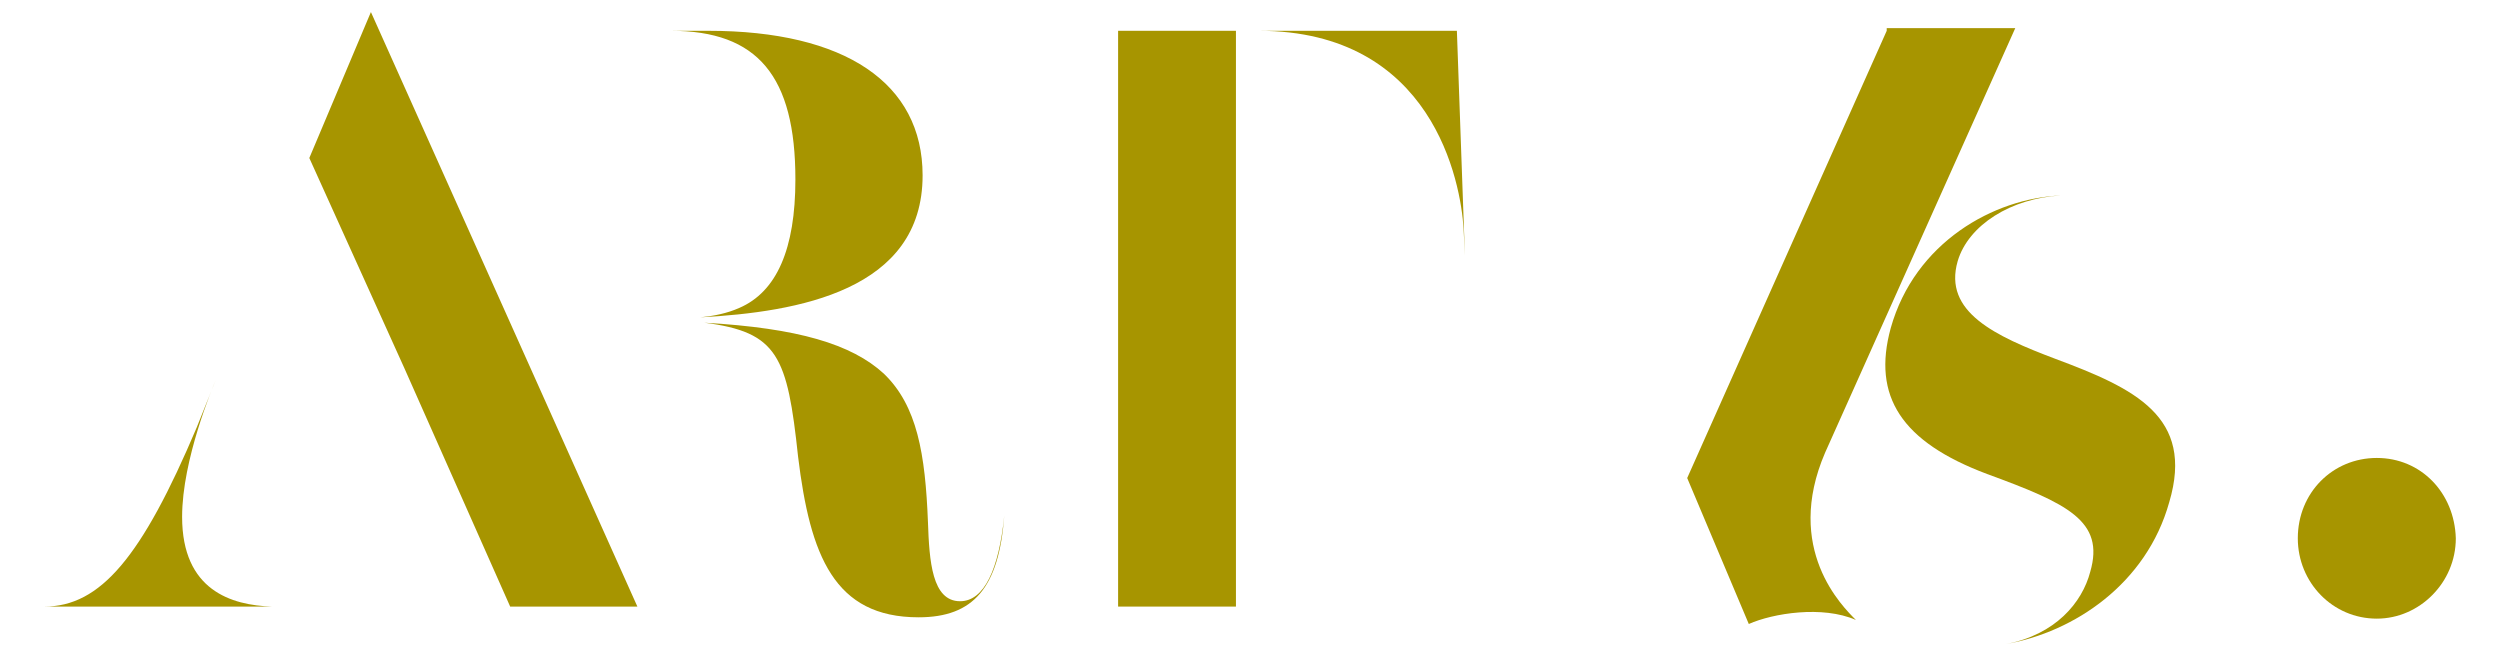 <?xml version="1.0" encoding="utf-8"?>
<!-- Generator: Adobe Illustrator 25.4.1, SVG Export Plug-In . SVG Version: 6.00 Build 0)  -->
<svg version="1.1" id="レイヤー_1" xmlns="http://www.w3.org/2000/svg" xmlns:xlink="http://www.w3.org/1999/xlink" x="0px"
	 y="0px" viewBox="0 0 186.7 49" style="enable-background:new 0 0 186.7 49;" xml:space="preserve">
<style type="text/css">
	.st0{fill:#A79500;}
</style>
<g>
	<g>
		<path class="st0" d="M59.4,13.4c0,5.2-1.4,8.4-4.2,9.6c-0.9,0.4-1.9,0.6-2.9,0.7c7.3-0.4,16.6-2,16.6-10.6c0-6.9-5.8-10.8-16-10.8
			h-2.8C56.6,2.3,59.4,5.7,59.4,13.4z"/>
		<path class="st0" d="M71.7,44.9c-2.1,0-2.3-3-2.4-5.9c-0.2-5.1-0.8-8.7-3.3-11.1c-2.4-2.2-6.4-3.4-13.4-3.8c5.5,0.7,6.2,2.5,7,10
			c0.9,7.4,2.7,12,9,12c4.1,0,6-2.2,6.4-7.6l0,0C74.6,42.5,73.5,44.9,71.7,44.9z"/>
		<rect x="83.5" y="2.3" class="st0" width="8.8" height="43"/>
		<path class="st0" d="M13.6,38.6c0-4.3,2.3-9.7,2.5-10.2l-1.4,3.5c-4.1,9.7-7.2,13.4-11.4,13.4h17C17.3,45.2,13.6,44.1,13.6,38.6"
			/>
		<polygon class="st0" points="47.6,45.3 27.7,0.9 23.1,11.8 30.2,27.5 38.1,45.3 		"/>
		<path class="st0" d="M108.8,2.3H94c13,0,15.1,11.3,15.3,14.8l0.1,2h0L108.8,2.3z"/>
	</g>
	<g>
		<path class="st0" d="M153.5,26.8c-4.5-1.7-8.4-3.5-7.3-7.3c0.8-2.7,4-4.7,7.7-4.9c-5,0.2-10.9,3.5-12.7,9.9
			c-1.4,5.1,0.8,8.5,7.2,10.9c6,2.2,8.8,3.5,7.7,7.3c-0.6,2.3-2.6,4.7-6.3,5.4c5.1-0.9,10.5-4.5,12.2-10.6
			C163.9,31.1,159.4,29,153.5,26.8z"/>
		<path class="st0" d="M177.5,34.2c-3.3,0-5.9,2.6-5.9,6c0,3.3,2.6,6,5.9,6c3.2,0,5.9-2.7,5.9-6C183.3,36.8,180.8,34.2,177.5,34.2z"
			/>
		<path class="st0" d="M140.9,2.3L133,20l-7,15.7l4.6,10.9c1.8-0.8,5.5-1.4,8-0.3c-1-1-5.4-5.3-2.3-12.5l14.2-31.7H140.9"/>
	</g>
</g>
</svg>
